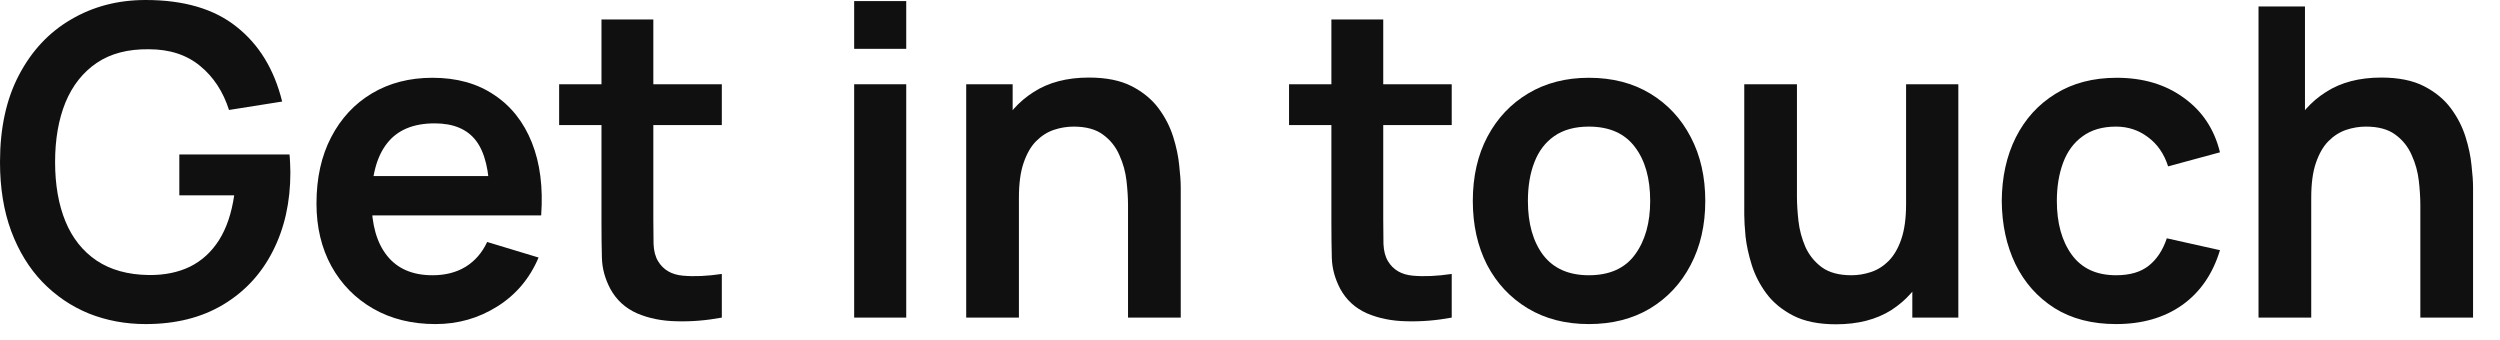 <?xml version="1.0" encoding="utf-8"?>
<svg xmlns="http://www.w3.org/2000/svg" fill="none" height="100%" overflow="visible" preserveAspectRatio="none" style="display: block;" viewBox="0 0 81 11" width="100%">
<g id="text">
<path d="M78.419 10.29V6.65C78.419 6.412 78.403 6.148 78.37 5.859C78.337 5.57 78.26 5.292 78.139 5.026C78.022 4.755 77.845 4.534 77.607 4.361C77.374 4.188 77.056 4.102 76.655 4.102C76.44 4.102 76.228 4.137 76.018 4.207C75.808 4.277 75.617 4.398 75.444 4.571C75.276 4.739 75.141 4.972 75.038 5.271C74.935 5.565 74.884 5.943 74.884 6.405L73.883 5.978C73.883 5.334 74.007 4.751 74.254 4.228C74.506 3.705 74.875 3.29 75.36 2.982C75.845 2.669 76.443 2.513 77.152 2.513C77.712 2.513 78.174 2.606 78.538 2.793C78.902 2.98 79.191 3.218 79.406 3.507C79.621 3.796 79.779 4.104 79.882 4.431C79.985 4.758 80.05 5.068 80.078 5.362C80.111 5.651 80.127 5.887 80.127 6.069V10.29H78.419ZM73.176 10.29V0.21H74.681V5.516H74.884V10.29H73.176Z" fill="#101010" id="Vector"/>
<path d="M68.56 10.5C67.781 10.5 67.116 10.327 66.565 9.982C66.014 9.632 65.592 9.156 65.298 8.554C65.009 7.952 64.862 7.271 64.857 6.51C64.862 5.735 65.013 5.049 65.312 4.452C65.615 3.85 66.045 3.379 66.6 3.038C67.156 2.693 67.816 2.52 68.581 2.52C69.44 2.52 70.165 2.737 70.758 3.171C71.356 3.6 71.745 4.188 71.927 4.935L70.247 5.39C70.117 4.984 69.9 4.669 69.596 4.445C69.293 4.216 68.948 4.102 68.56 4.102C68.121 4.102 67.76 4.207 67.475 4.417C67.191 4.622 66.981 4.907 66.845 5.271C66.71 5.635 66.642 6.048 66.642 6.51C66.642 7.229 66.803 7.81 67.125 8.253C67.447 8.696 67.925 8.918 68.56 8.918C69.008 8.918 69.361 8.815 69.617 8.61C69.879 8.405 70.075 8.108 70.205 7.721L71.927 8.106C71.694 8.876 71.285 9.469 70.702 9.884C70.119 10.295 69.405 10.5 68.56 10.5Z" fill="#101010" id="Vector_2"/>
<path d="M59.489 10.507C58.928 10.507 58.467 10.414 58.102 10.227C57.739 10.04 57.449 9.802 57.234 9.513C57.02 9.224 56.861 8.916 56.758 8.589C56.656 8.262 56.588 7.954 56.556 7.665C56.528 7.371 56.514 7.133 56.514 6.951V2.73H58.221V6.37C58.221 6.603 58.238 6.867 58.27 7.161C58.303 7.45 58.378 7.73 58.495 8.001C58.616 8.267 58.793 8.486 59.026 8.659C59.264 8.832 59.584 8.918 59.986 8.918C60.2 8.918 60.413 8.883 60.623 8.813C60.833 8.743 61.022 8.624 61.19 8.456C61.362 8.283 61.5 8.048 61.602 7.749C61.705 7.45 61.757 7.072 61.757 6.615L62.758 7.042C62.758 7.686 62.632 8.269 62.38 8.792C62.132 9.315 61.766 9.732 61.281 10.045C60.795 10.353 60.198 10.507 59.489 10.507ZM61.959 10.29V7.945H61.757V2.73H63.45V10.29H61.959Z" fill="#101010" id="Vector_3"/>
<path d="M51.478 10.5C50.722 10.5 50.062 10.33 49.497 9.989C48.933 9.648 48.494 9.179 48.181 8.582C47.873 7.98 47.719 7.289 47.719 6.51C47.719 5.717 47.878 5.021 48.195 4.424C48.513 3.827 48.954 3.36 49.518 3.024C50.083 2.688 50.736 2.52 51.478 2.52C52.239 2.52 52.902 2.69 53.466 3.031C54.031 3.372 54.47 3.843 54.782 4.445C55.095 5.042 55.251 5.731 55.251 6.51C55.251 7.294 55.093 7.987 54.775 8.589C54.463 9.186 54.024 9.655 53.459 9.996C52.895 10.332 52.234 10.5 51.478 10.5ZM51.478 8.918C52.15 8.918 52.65 8.694 52.976 8.246C53.303 7.798 53.466 7.219 53.466 6.51C53.466 5.777 53.301 5.194 52.969 4.76C52.638 4.321 52.141 4.102 51.478 4.102C51.026 4.102 50.652 4.205 50.358 4.41C50.069 4.611 49.854 4.893 49.714 5.257C49.574 5.616 49.504 6.034 49.504 6.51C49.504 7.243 49.67 7.828 50.001 8.267C50.337 8.701 50.83 8.918 51.478 8.918Z" fill="#101010" id="Vector_4"/>
<path d="M47.036 10.29C46.537 10.383 46.047 10.423 45.566 10.409C45.09 10.4 44.663 10.313 44.285 10.15C43.907 9.982 43.62 9.718 43.424 9.359C43.252 9.032 43.161 8.699 43.151 8.358C43.142 8.017 43.137 7.632 43.137 7.203V0.63H44.817V7.105C44.817 7.408 44.82 7.674 44.824 7.903C44.834 8.132 44.883 8.318 44.971 8.463C45.139 8.743 45.408 8.899 45.776 8.932C46.145 8.965 46.565 8.946 47.036 8.876V10.29ZM41.765 4.053V2.73H47.036V4.053H41.765Z" fill="#101010" id="Vector_5"/>
<path d="M36.548 10.29V6.65C36.548 6.412 36.532 6.148 36.499 5.859C36.466 5.57 36.389 5.292 36.268 5.026C36.151 4.755 35.974 4.534 35.736 4.361C35.503 4.188 35.185 4.102 34.784 4.102C34.569 4.102 34.357 4.137 34.147 4.207C33.937 4.277 33.746 4.398 33.573 4.571C33.405 4.739 33.27 4.972 33.167 5.271C33.064 5.565 33.013 5.943 33.013 6.405L32.012 5.978C32.012 5.334 32.136 4.751 32.383 4.228C32.635 3.705 33.004 3.29 33.489 2.982C33.974 2.669 34.572 2.513 35.281 2.513C35.841 2.513 36.303 2.606 36.667 2.793C37.031 2.98 37.32 3.218 37.535 3.507C37.75 3.796 37.908 4.104 38.011 4.431C38.114 4.758 38.179 5.068 38.207 5.362C38.24 5.651 38.256 5.887 38.256 6.069V10.29H36.548ZM31.305 10.29V2.73H32.81V5.075H33.013V10.29H31.305Z" fill="#101010" id="Vector_6"/>
<path d="M27.675 1.582V0.035H29.362V1.582H27.675ZM27.675 10.29V2.73H29.362V10.29H27.675Z" fill="#101010" id="Vector_7"/>
<path d="M23.387 10.29C22.887 10.383 22.398 10.423 21.917 10.409C21.441 10.4 21.014 10.313 20.636 10.15C20.258 9.982 19.971 9.718 19.775 9.359C19.602 9.032 19.511 8.699 19.502 8.358C19.492 8.017 19.488 7.632 19.488 7.203V0.63H21.168V7.105C21.168 7.408 21.17 7.674 21.175 7.903C21.184 8.132 21.233 8.318 21.322 8.463C21.49 8.743 21.758 8.899 22.127 8.932C22.495 8.965 22.916 8.946 23.387 8.876V10.29ZM18.116 4.053V2.73H23.387V4.053H18.116Z" fill="#101010" id="Vector_8"/>
<path d="M14.111 10.5C13.346 10.5 12.674 10.334 12.095 10.003C11.516 9.672 11.064 9.212 10.737 8.624C10.415 8.036 10.254 7.359 10.254 6.594C10.254 5.768 10.413 5.052 10.73 4.445C11.047 3.834 11.488 3.36 12.053 3.024C12.618 2.688 13.271 2.52 14.013 2.52C14.797 2.52 15.462 2.704 16.008 3.073C16.559 3.437 16.967 3.953 17.233 4.62C17.499 5.287 17.599 6.074 17.534 6.979H15.861V6.363C15.856 5.542 15.712 4.942 15.427 4.564C15.142 4.186 14.694 3.997 14.083 3.997C13.392 3.997 12.879 4.212 12.543 4.641C12.207 5.066 12.039 5.689 12.039 6.51C12.039 7.275 12.207 7.868 12.543 8.288C12.879 8.708 13.369 8.918 14.013 8.918C14.428 8.918 14.785 8.827 15.084 8.645C15.387 8.458 15.621 8.19 15.784 7.84L17.45 8.344C17.161 9.025 16.713 9.555 16.106 9.933C15.504 10.311 14.839 10.5 14.111 10.5ZM11.507 6.979V5.705H16.708V6.979H11.507Z" fill="#101010" id="Vector_9"/>
<path d="M4.718 10.5C4.065 10.5 3.451 10.386 2.877 10.157C2.308 9.924 1.806 9.583 1.372 9.135C0.943 8.687 0.607 8.139 0.364 7.49C0.121 6.837 0 6.09 0 5.25C0 4.149 0.205 3.208 0.616 2.429C1.027 1.645 1.589 1.045 2.303 0.63C3.017 0.21 3.822 3.8147e-05 4.718 3.8147e-05C5.959 3.8147e-05 6.942 0.289 7.665 0.868C8.393 1.442 8.885 2.249 9.142 3.29L7.42 3.563C7.229 2.966 6.916 2.49 6.482 2.135C6.048 1.776 5.495 1.596 4.823 1.596C4.146 1.587 3.584 1.734 3.136 2.037C2.688 2.34 2.35 2.767 2.121 3.318C1.897 3.869 1.785 4.513 1.785 5.25C1.785 5.987 1.897 6.629 2.121 7.175C2.345 7.716 2.681 8.139 3.129 8.442C3.582 8.745 4.146 8.902 4.823 8.911C5.332 8.916 5.777 8.825 6.16 8.638C6.543 8.447 6.855 8.16 7.098 7.777C7.341 7.39 7.504 6.907 7.588 6.328H5.81V5.005H9.38C9.389 5.08 9.396 5.189 9.401 5.334C9.406 5.479 9.408 5.565 9.408 5.593C9.408 6.545 9.219 7.392 8.841 8.134C8.468 8.871 7.931 9.45 7.231 9.87C6.531 10.29 5.693 10.5 4.718 10.5Z" fill="#101010" id="Vector_10"/>
</g>
</svg>